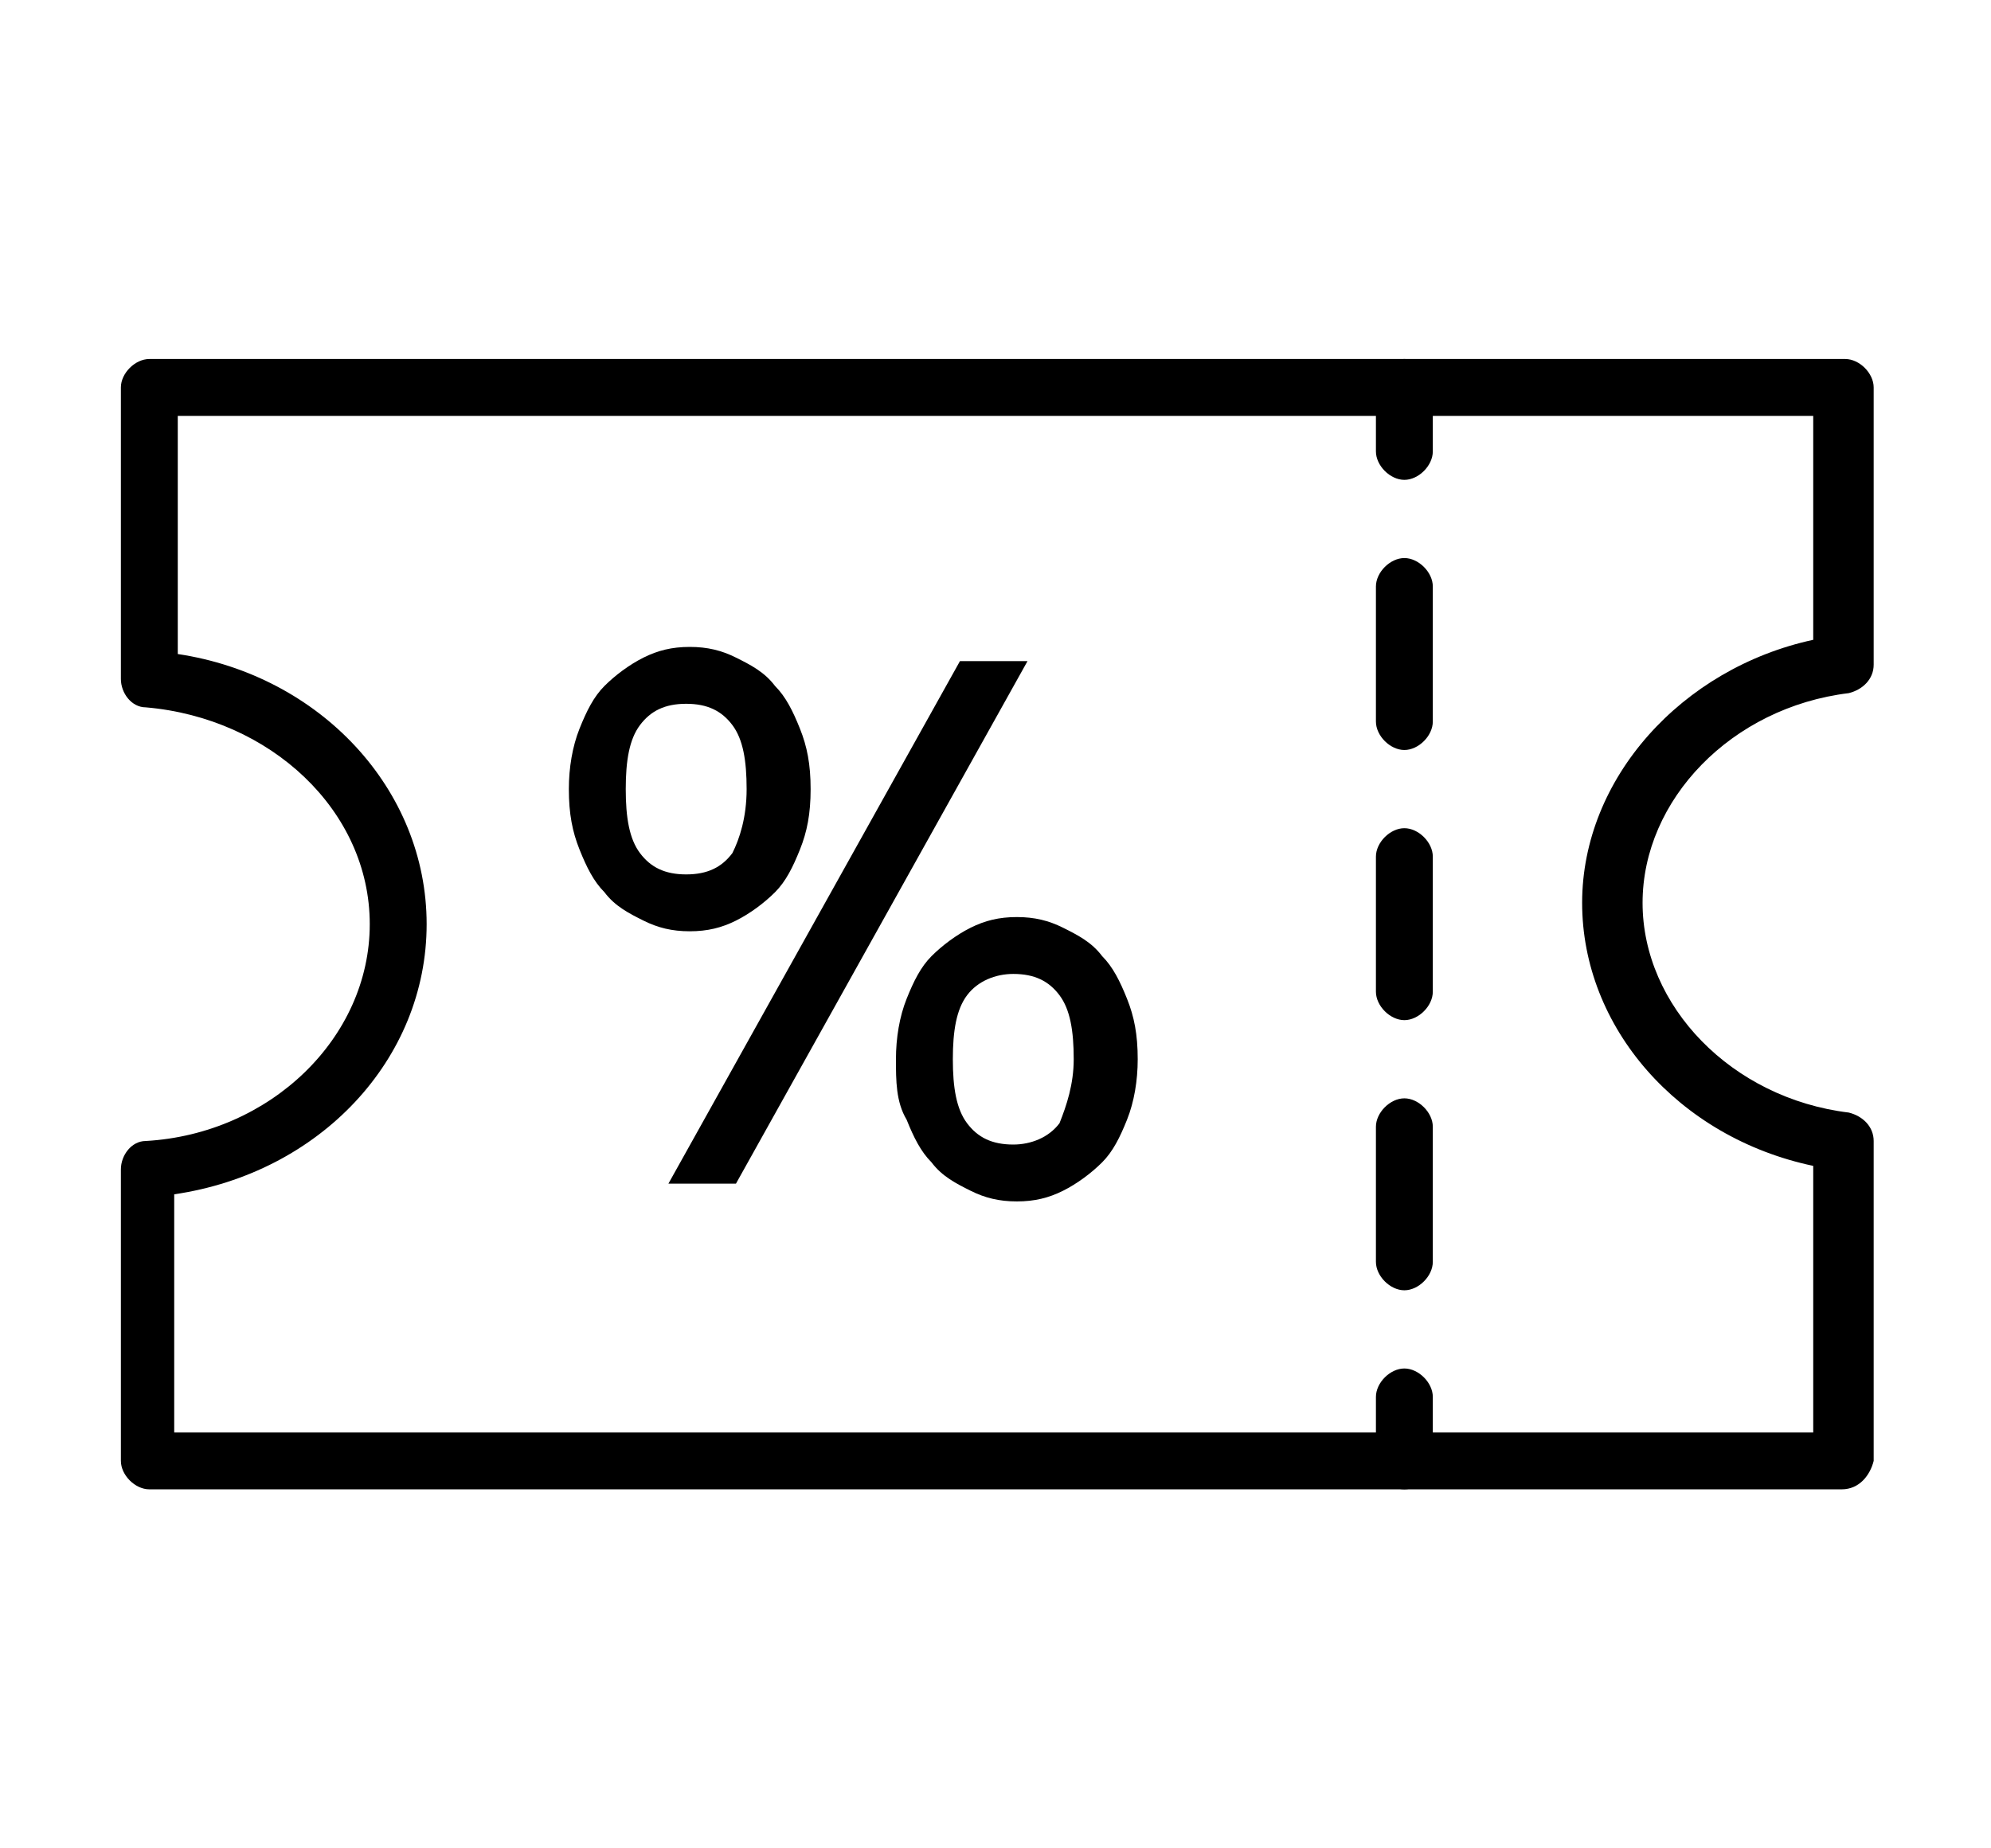 <?xml version="1.0" encoding="utf-8"?>
<!-- Generator: Adobe Illustrator 28.0.0, SVG Export Plug-In . SVG Version: 6.00 Build 0)  -->
<svg version="1.1" id="Layer_1" xmlns="http://www.w3.org/2000/svg" xmlns:xlink="http://www.w3.org/1999/xlink" x="0px" y="0px"
	 viewBox="0 0 56 52" style="enable-background:new 0 0 56 52;" xml:space="preserve">
<g>
	<g>
		<path d="M51.8,41.9H4.2c-0.4,0-0.8-0.4-0.8-0.8v-8.2c0-0.4,0.3-0.8,0.7-0.8c3.5-0.2,6.3-2.9,6.3-6.1s-2.8-5.8-6.3-6.1
			c-0.4,0-0.7-0.4-0.7-0.8v-8.2c0-0.4,0.4-0.8,0.8-0.8h47.7c0.4,0,0.8,0.4,0.8,0.8v7.8c0,0.4-0.3,0.7-0.7,0.8
			c-3.3,0.4-5.8,3-5.8,5.9s2.5,5.5,5.8,5.9c0.4,0.1,0.7,0.4,0.7,0.8v9C52.6,41.5,52.3,41.9,51.8,41.9z M5,40.3H51v-7.5
			c-3.8-0.8-6.5-3.9-6.5-7.4s2.8-6.6,6.5-7.4v-6.3H5v6.7C9,19,12,22.2,12,26s-3,7-7.1,7.6V40.3z"/>
		<g>
			<path d="M39.5,13.5c-0.4,0-0.8-0.4-0.8-0.8v-1.8c0-0.4,0.4-0.8,0.8-0.8c0.4,0,0.8,0.4,0.8,0.8v1.8C40.3,13.1,39.9,13.5,39.5,13.5
				z"/>
			<path d="M39.5,36.3c-0.4,0-0.8-0.4-0.8-0.8v-3.8c0-0.4,0.4-0.8,0.8-0.8c0.4,0,0.8,0.4,0.8,0.8v3.8C40.3,35.9,39.9,36.3,39.5,36.3
				z M39.5,28.7c-0.4,0-0.8-0.4-0.8-0.8v-3.8c0-0.4,0.4-0.8,0.8-0.8c0.4,0,0.8,0.4,0.8,0.8v3.8C40.3,28.3,39.9,28.7,39.5,28.7z
				 M39.5,21.1c-0.4,0-0.8-0.4-0.8-0.8v-3.8c0-0.4,0.4-0.8,0.8-0.8c0.4,0,0.8,0.4,0.8,0.8v3.8C40.3,20.7,39.9,21.1,39.5,21.1z"/>
			<path d="M39.5,41.9c-0.4,0-0.8-0.4-0.8-0.8v-1.8c0-0.4,0.4-0.8,0.8-0.8c0.4,0,0.8,0.4,0.8,0.8v1.8C40.3,41.5,39.9,41.9,39.5,41.9
				z"/>
		</g>
		<path d="M16,22.2c0-0.6,0.1-1.2,0.3-1.7c0.2-0.5,0.4-0.9,0.7-1.2c0.3-0.3,0.7-0.6,1.1-0.8c0.4-0.2,0.8-0.3,1.3-0.3
			c0.5,0,0.9,0.1,1.3,0.3c0.4,0.2,0.8,0.4,1.1,0.8c0.3,0.3,0.5,0.7,0.7,1.2c0.2,0.5,0.3,1,0.3,1.7s-0.1,1.2-0.3,1.7
			c-0.2,0.5-0.4,0.9-0.7,1.2c-0.3,0.3-0.7,0.6-1.1,0.8s-0.8,0.3-1.3,0.3c-0.5,0-0.9-0.1-1.3-0.3c-0.4-0.2-0.8-0.4-1.1-0.8
			c-0.3-0.3-0.5-0.7-0.7-1.2C16.1,23.4,16,22.9,16,22.2z M21,22.2c0-0.8-0.1-1.4-0.4-1.8c-0.3-0.4-0.7-0.6-1.3-0.6s-1,0.2-1.3,0.6
			c-0.3,0.4-0.4,1-0.4,1.8s0.1,1.4,0.4,1.8c0.3,0.4,0.7,0.6,1.3,0.6s1-0.2,1.3-0.6C20.8,23.6,21,23,21,22.2z M28.9,18.6l-8.2,14.7
			h-1.9L27,18.6C27,18.6,28.9,18.6,28.9,18.6z M25.2,29.8c0-0.6,0.1-1.2,0.3-1.7c0.2-0.5,0.4-0.9,0.7-1.2c0.3-0.3,0.7-0.6,1.1-0.8
			c0.4-0.2,0.8-0.3,1.3-0.3c0.5,0,0.9,0.1,1.3,0.3c0.4,0.2,0.8,0.4,1.1,0.8c0.3,0.3,0.5,0.7,0.7,1.2c0.2,0.5,0.3,1,0.3,1.7
			c0,0.6-0.1,1.2-0.3,1.7c-0.2,0.5-0.4,0.9-0.7,1.2c-0.3,0.3-0.7,0.6-1.1,0.8c-0.4,0.2-0.8,0.3-1.3,0.3c-0.5,0-0.9-0.1-1.3-0.3
			c-0.4-0.2-0.8-0.4-1.1-0.8c-0.3-0.3-0.5-0.7-0.7-1.2C25.2,31,25.2,30.4,25.2,29.8z M30.2,29.8c0-0.8-0.1-1.4-0.4-1.8
			c-0.3-0.4-0.7-0.6-1.3-0.6c-0.5,0-1,0.2-1.3,0.6c-0.3,0.4-0.4,1-0.4,1.8s0.1,1.4,0.4,1.8c0.3,0.4,0.7,0.6,1.3,0.6
			c0.5,0,1-0.2,1.3-0.6C30,31.1,30.2,30.5,30.2,29.8z"/>
	</g>
</g>
</svg>
